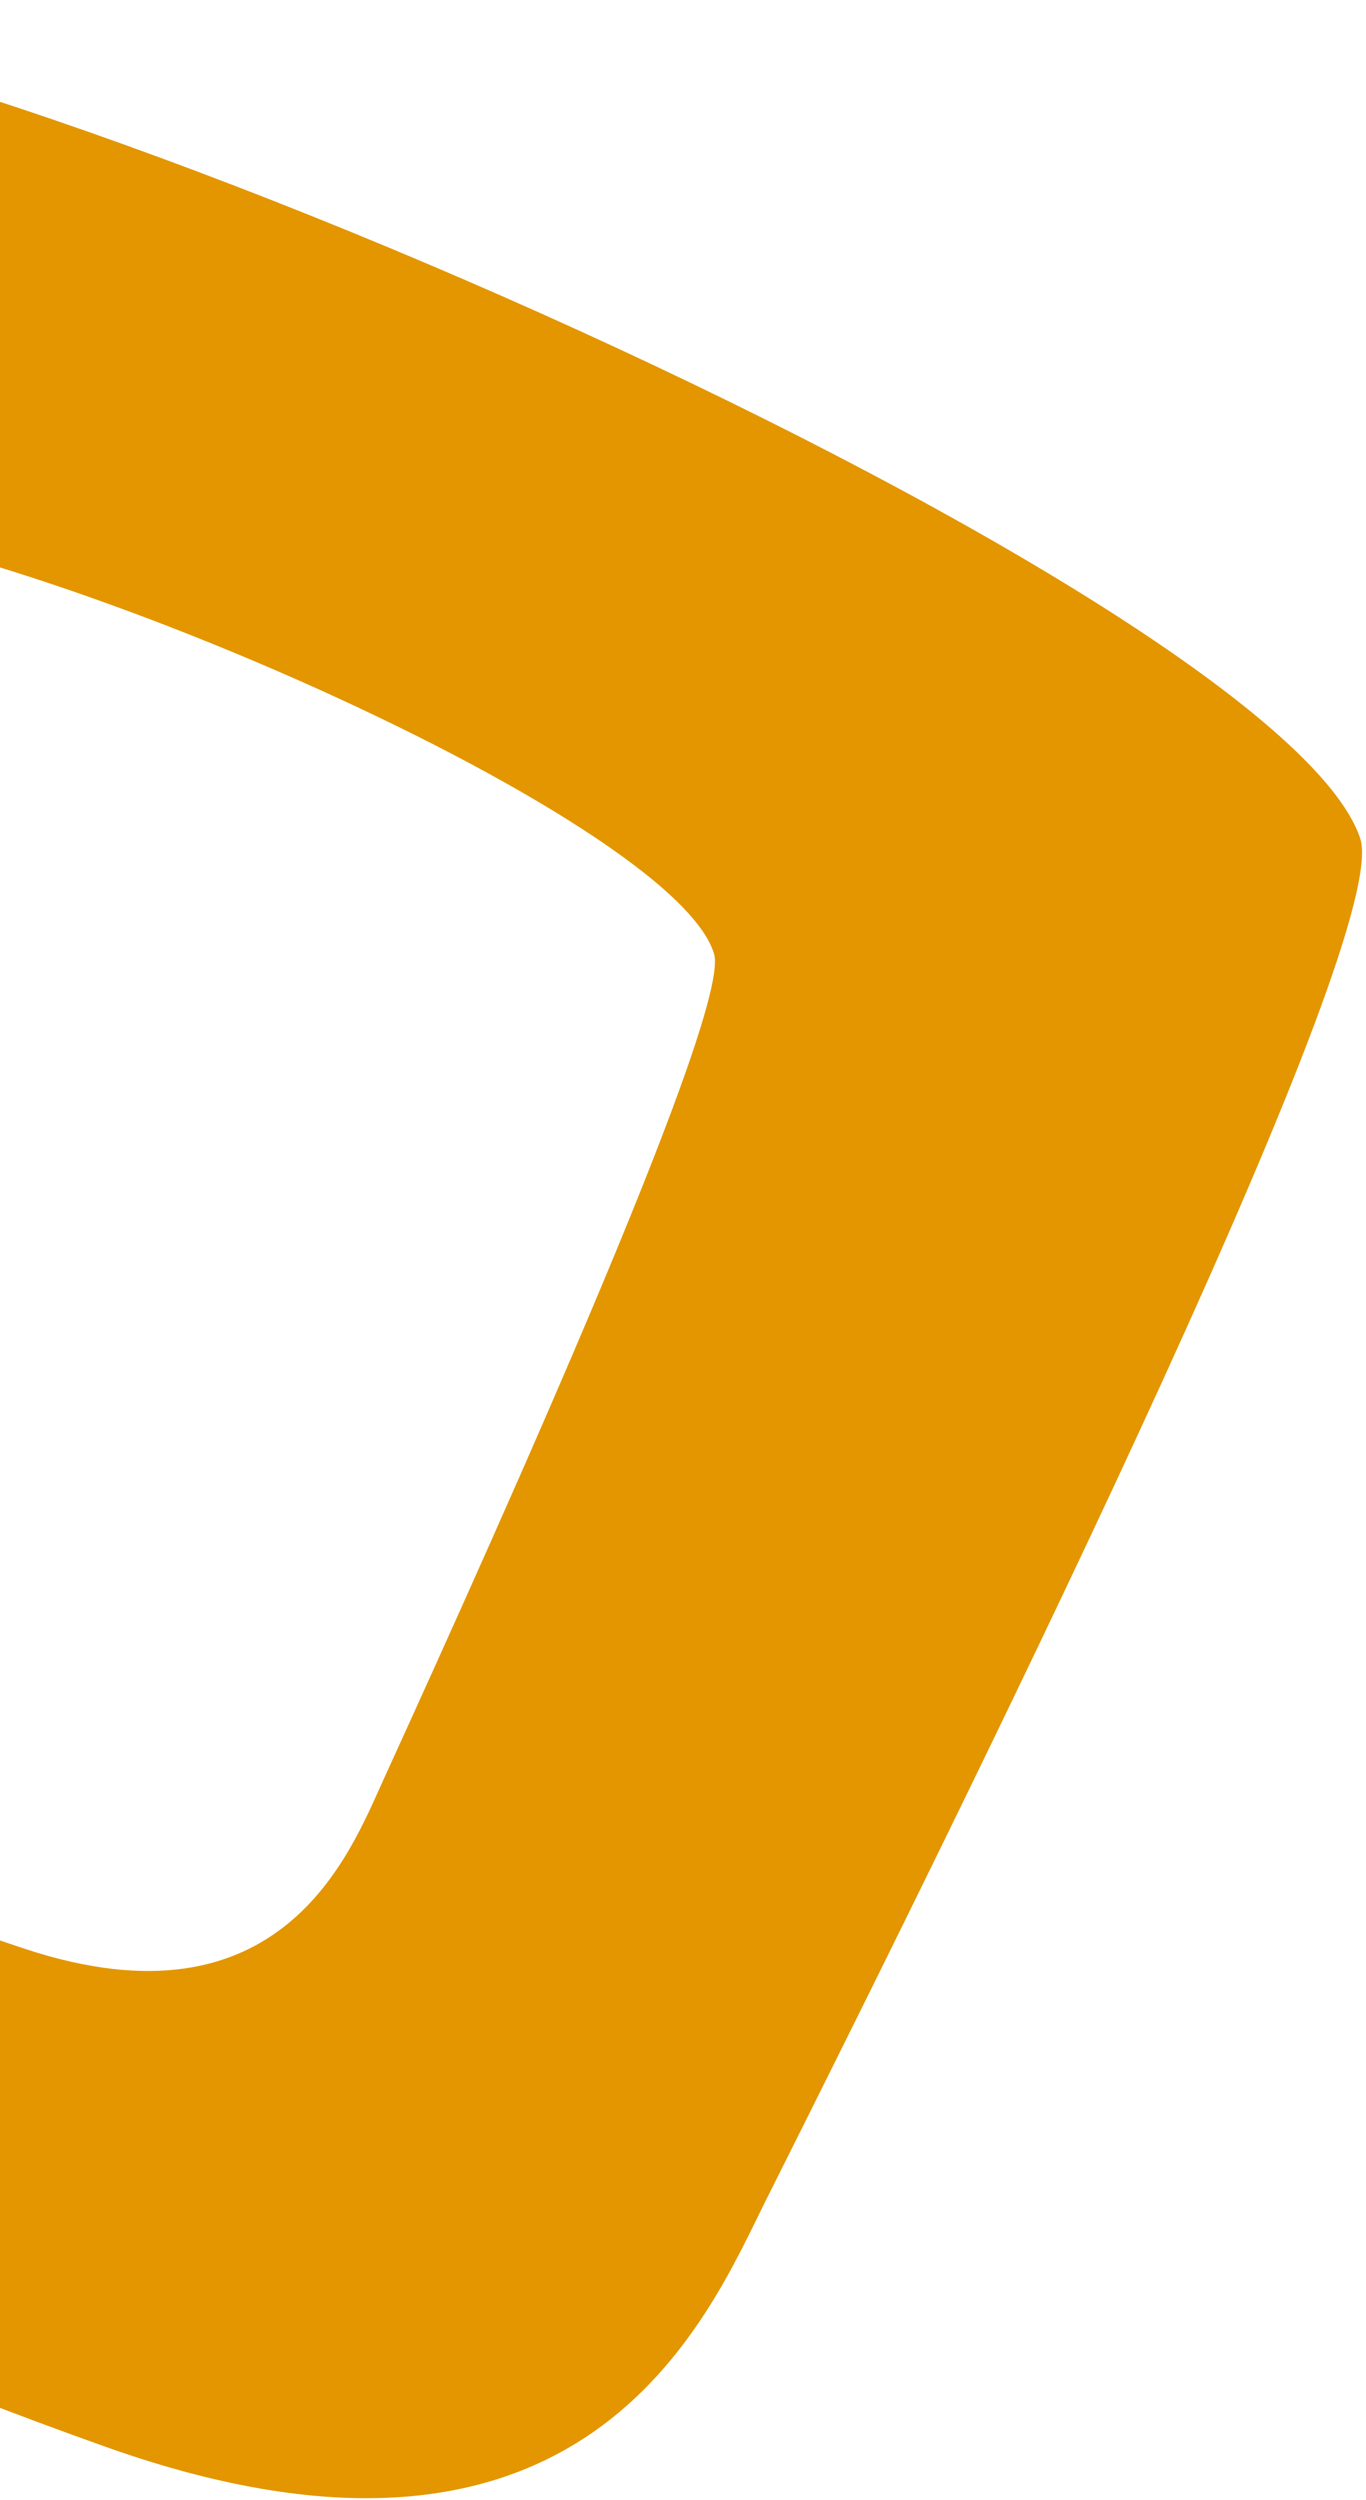 <svg xmlns="http://www.w3.org/2000/svg" width="246" height="450" viewBox="0 0 246 450" fill="none"><g style="mix-blend-mode:multiply"><path fill-rule="evenodd" clip-rule="evenodd" d="M137.836 396.23C127.296 417.369 105.326 471.031 19.157 440.46C-48.943 416.263 -114.853 383.091 -180.625 352.26C-282.604 304.387 -246.672 233.879 -236.406 215.341C-206.496 161.094 -154.823 7.46 -87.407 0.76C-22.182 -5.809 229.89 105.872 244.947 150.883C250.765 168.119 179.927 312.323 137.836 396.23ZM128.596 171.697C120.794 145.549 -14.585 87.725 -49.901 93.774C-86.381 100.018 -115.469 192.706 -132.032 225.879C-137.712 237.196 -157.629 280.191 -102.875 305.168C-67.559 321.234 -32.243 338.665 4.442 350.764C50.709 366.049 63.028 333.527 68.914 320.648C92.253 269.523 131.607 181.714 128.596 171.697Z" fill="#E39600"></path></g></svg>